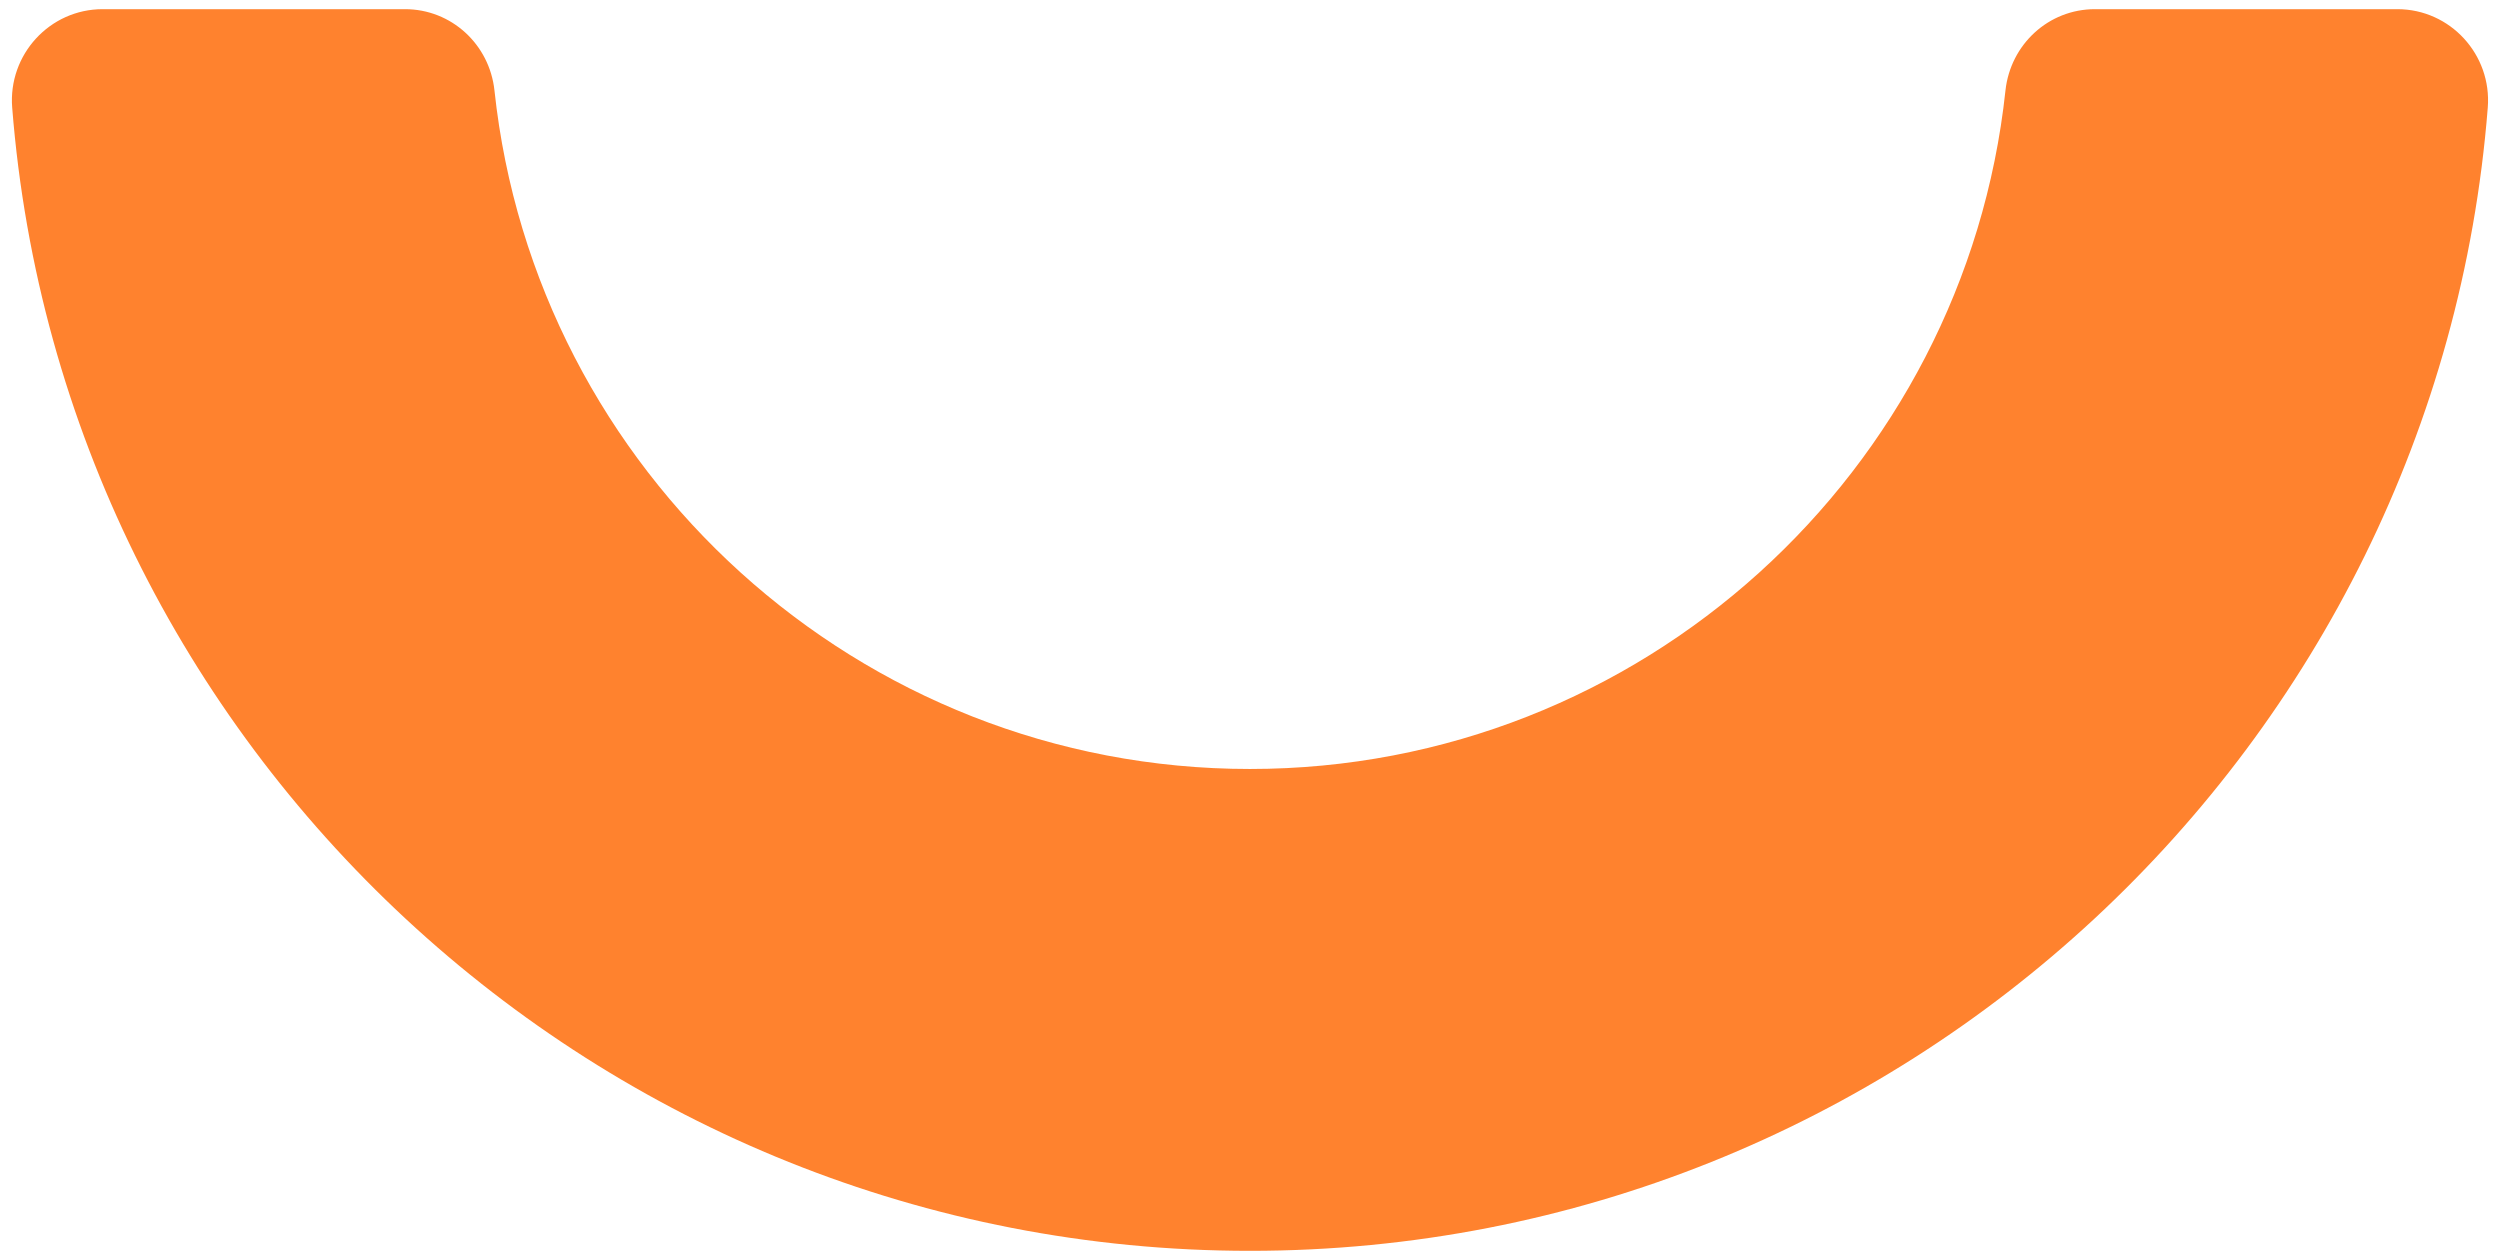 <svg id="Layer_1" data-name="Layer 1" xmlns="http://www.w3.org/2000/svg" viewBox="0 0 1500 756"><defs><style>.cls-1{fill:#ff822e;}</style></defs><path class="cls-1" d="M750,750.5c-390.94,0-712.52-302.68-742.69-686-2.49-31.7,22.49-59,54.28-59H243c27.81,0,50.72,21.13,53.68,48.79,24.42,228.52,218.4,407.1,453.3,407.1s428.88-178.58,453.3-407.1c3-27.66,25.87-48.79,53.68-48.79h181.43c31.79,0,56.77,27.29,54.28,59C1462.52,447.82,1140.94,750.5,750,750.5Z"/></svg>